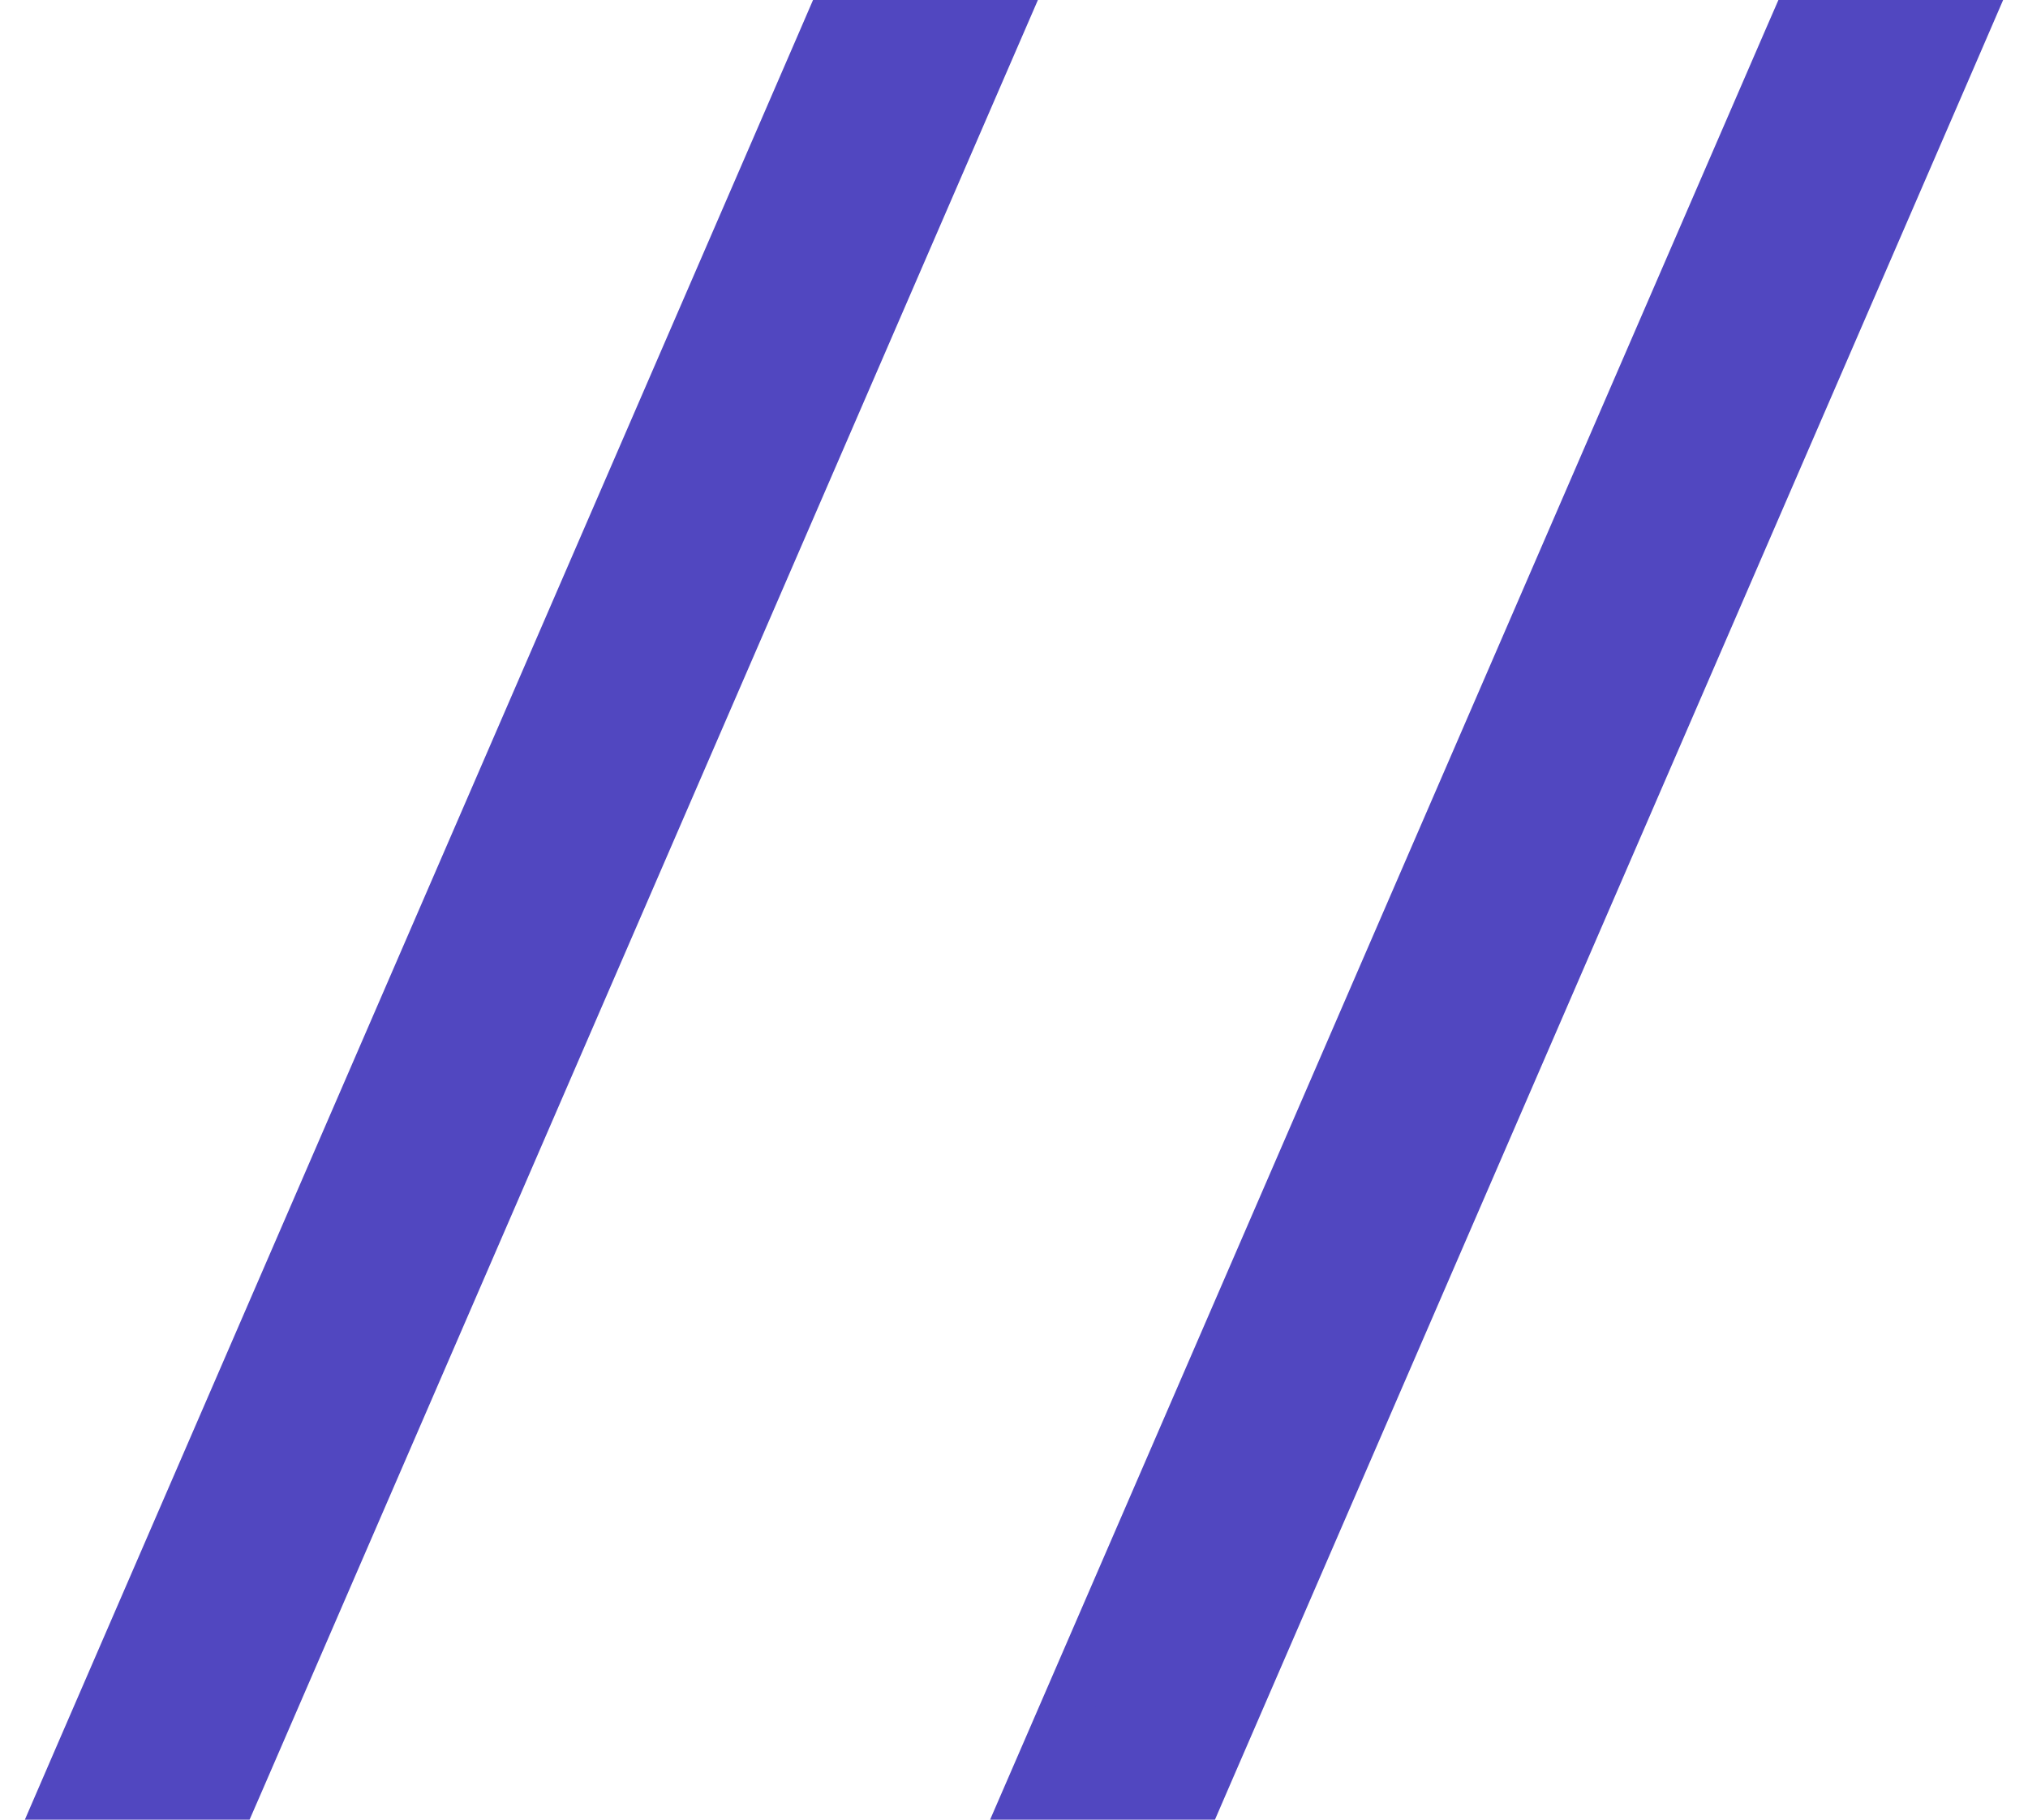 <?xml version="1.0" encoding="UTF-8"?> <svg xmlns="http://www.w3.org/2000/svg" width="39" height="35" viewBox="0 0 39 35" fill="none"> <path d="M4.144 34.5H4.472L4.603 34.199L18.895 1.199L19.198 0.5H18.436H16.293H15.964L15.834 0.801L1.541 33.801L1.239 34.5H2H4.144ZM22.707 34.5H23.036L23.166 34.199L37.459 1.199L37.761 0.5H37H34.856H34.528L34.397 0.801L20.105 33.801L19.802 34.5H20.564H22.707Z" fill="#5147C0" stroke="#5147C0"></path> </svg> 